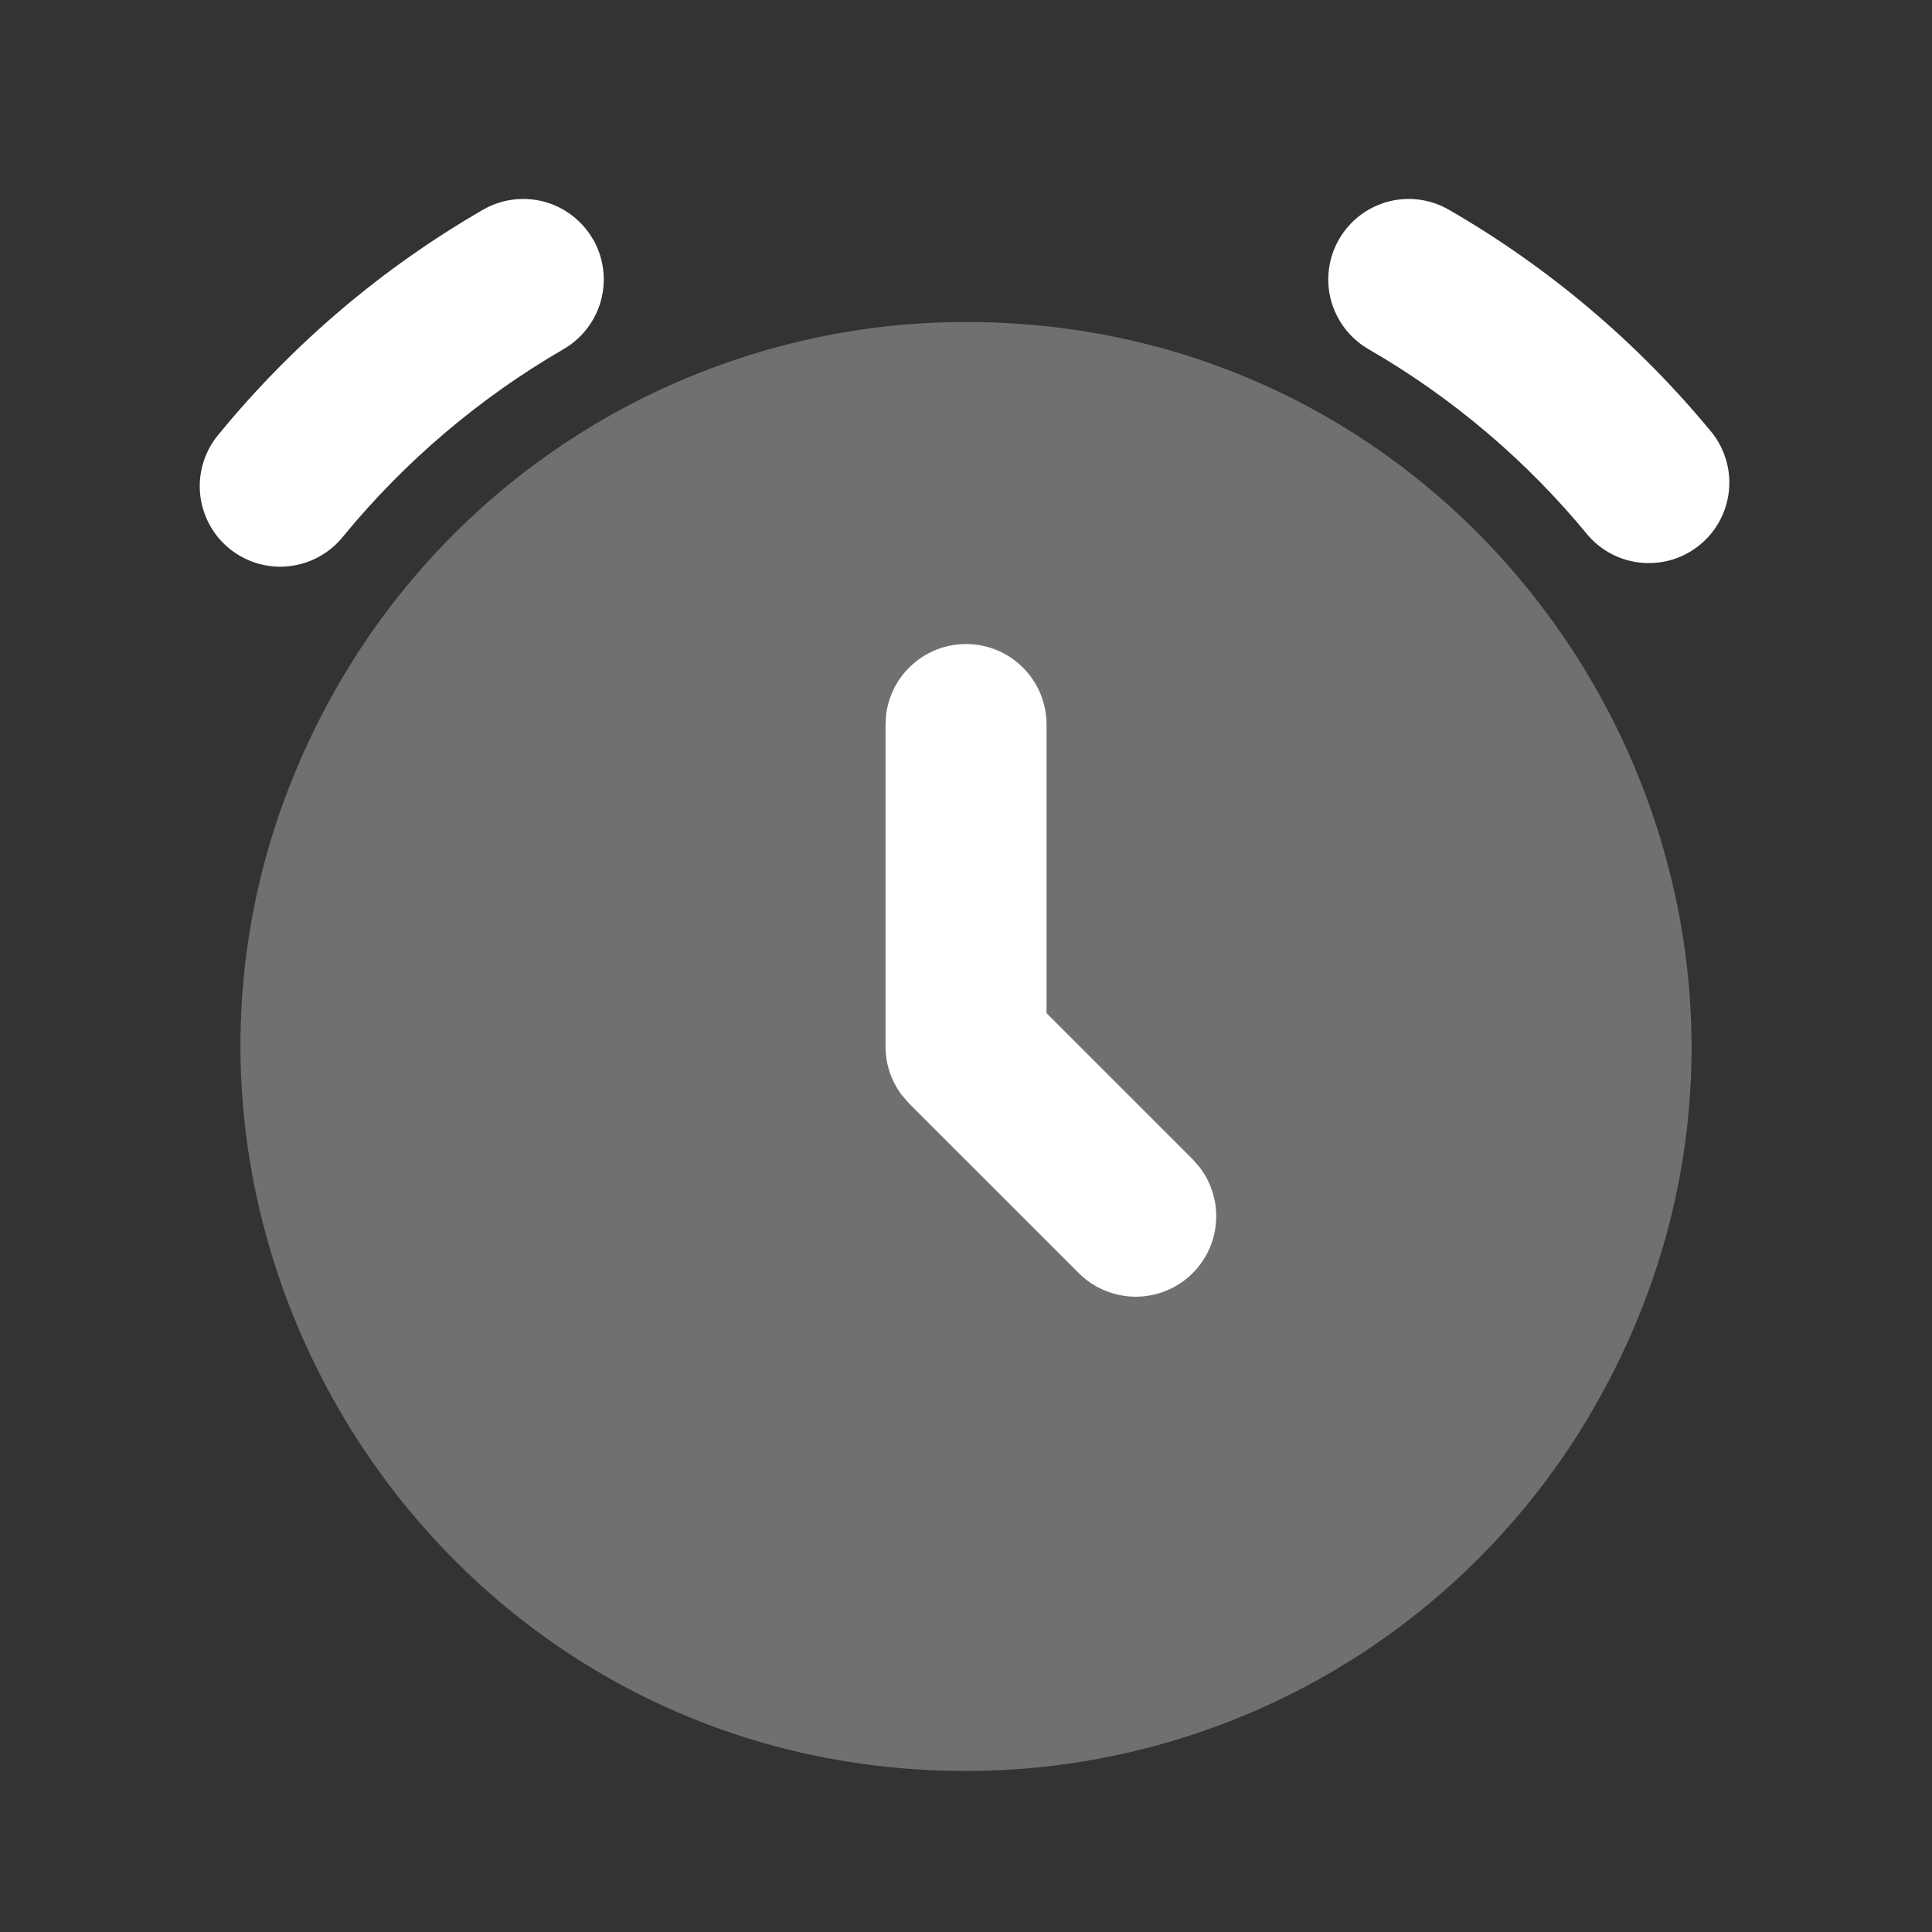 <?xml version="1.0" encoding="UTF-8"?> <svg xmlns="http://www.w3.org/2000/svg" width="32" height="32" viewBox="0 0 32 32" fill="none"><rect x="0" y="0" width="32" height="32" fill="#333333" stroke="none"/><path opacity="0.3" d="M16 5.333C25.237 5.333 31.011 15.333 26.392 23.333C25.339 25.157 23.824 26.672 22 27.726C20.176 28.779 18.106 29.333 16 29.333C6.763 29.333 0.989 19.333 5.608 11.333C6.661 9.509 8.176 7.994 10 6.941C11.824 5.888 13.894 5.333 16 5.333Z" fill="white"></path><path d="M9.822 3.961C9.999 4.268 10.046 4.632 9.955 4.973C9.863 5.315 9.64 5.606 9.334 5.783C7.947 6.587 6.714 7.633 5.695 8.871C5.586 9.011 5.449 9.129 5.294 9.216C5.138 9.303 4.967 9.358 4.79 9.378C4.613 9.398 4.433 9.382 4.262 9.331C4.092 9.28 3.933 9.196 3.795 9.083C3.657 8.97 3.544 8.83 3.461 8.672C3.378 8.514 3.328 8.341 3.313 8.164C3.298 7.986 3.319 7.807 3.375 7.638C3.43 7.468 3.519 7.312 3.636 7.177C4.856 5.691 6.333 4.437 7.998 3.475C8.149 3.387 8.317 3.33 8.49 3.307C8.664 3.284 8.841 3.295 9.01 3.34C9.179 3.385 9.338 3.464 9.477 3.57C9.616 3.677 9.733 3.81 9.82 3.961H9.822ZM24 3.475C25.665 4.436 27.143 5.69 28.363 7.176C28.576 7.45 28.674 7.797 28.635 8.142C28.596 8.487 28.425 8.803 28.157 9.023C27.889 9.244 27.545 9.351 27.199 9.322C26.854 9.294 26.532 9.131 26.304 8.869C25.287 7.63 24.054 6.584 22.666 5.783C22.36 5.606 22.137 5.314 22.045 4.972C21.954 4.631 22.003 4.267 22.18 3.961C22.357 3.655 22.648 3.432 22.99 3.34C23.332 3.249 23.694 3.298 24 3.475ZM16 10.667C15.674 10.667 15.359 10.787 15.115 11.004C14.87 11.221 14.715 11.52 14.676 11.844L14.667 12V17.315C14.663 17.611 14.758 17.901 14.936 18.137L15.056 18.276L17.864 21.083C18.104 21.324 18.427 21.465 18.767 21.477C19.106 21.488 19.438 21.37 19.693 21.145C19.948 20.92 20.108 20.606 20.139 20.267C20.171 19.928 20.071 19.591 19.862 19.323L19.75 19.197L17.334 16.781V12C17.334 11.646 17.193 11.307 16.943 11.057C16.693 10.807 16.354 10.667 16 10.667Z" fill="white"></path></svg> 